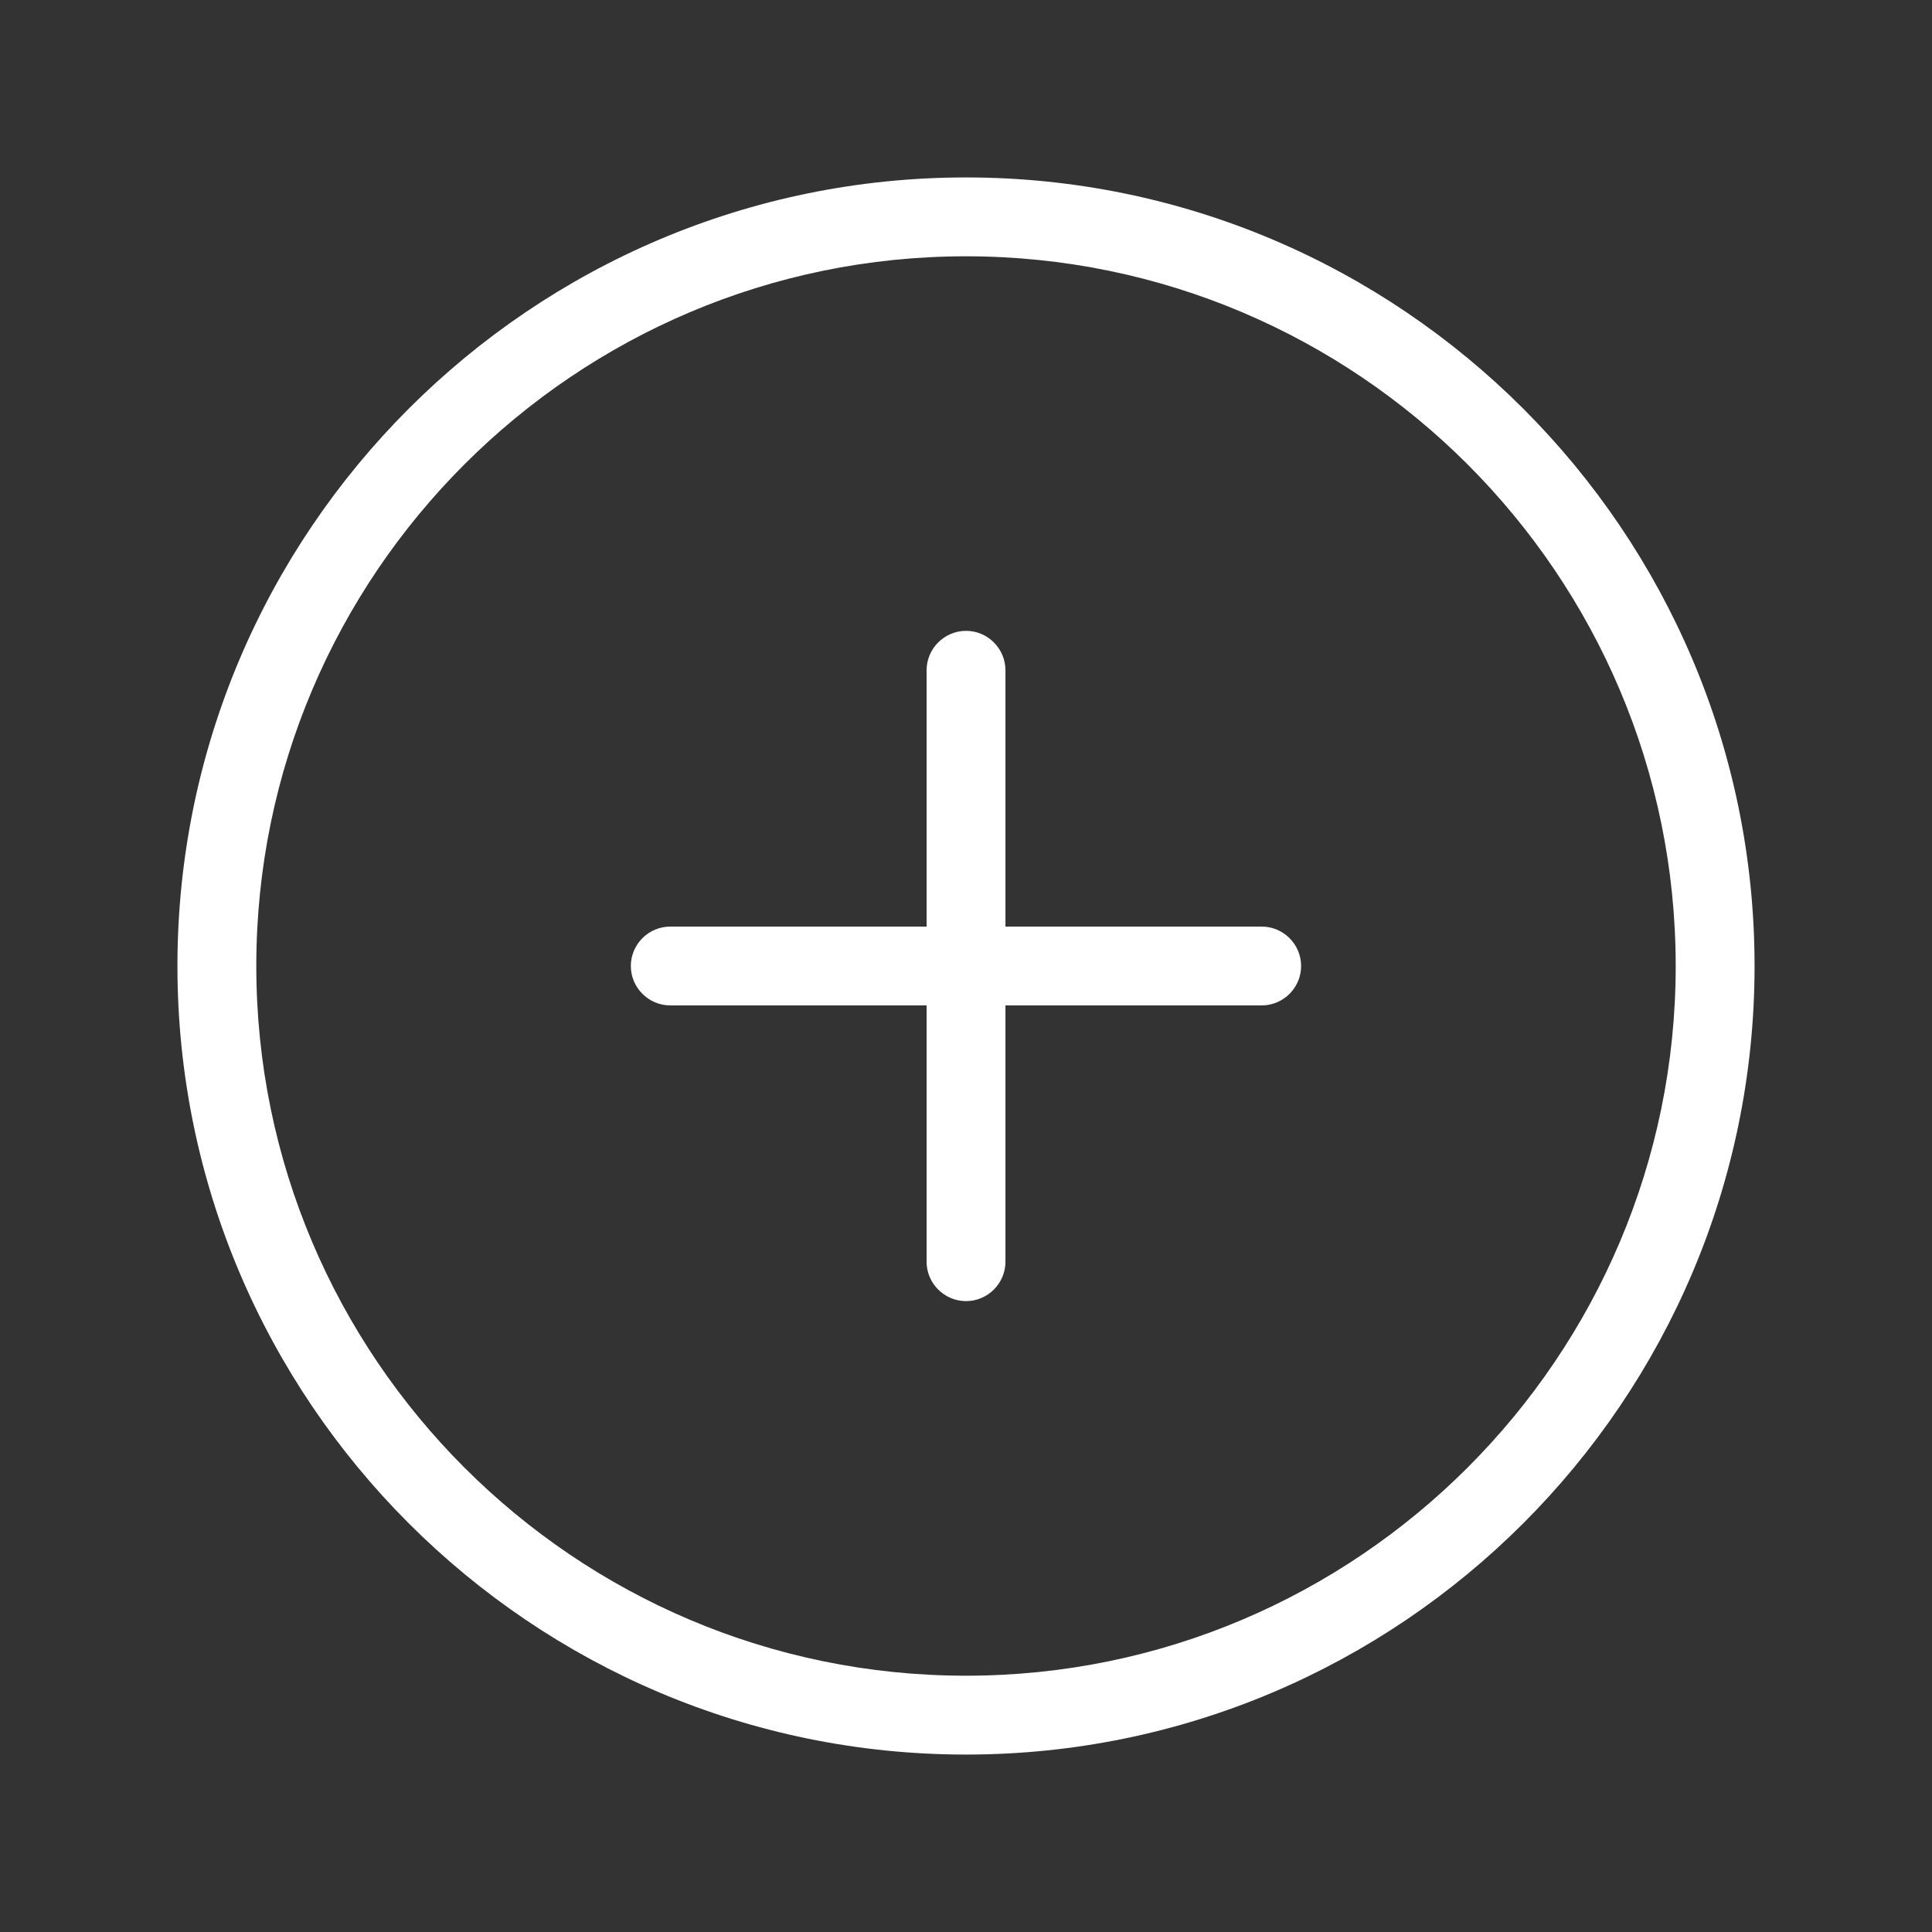 <svg width="50" height="50" viewBox="0 0 50 50" fill="none" xmlns="http://www.w3.org/2000/svg">
<rect x="0" y="0" width="50" height="50" fill="#333333" stroke="none"/>
<path d="M32.653 26.02H17.347C16.785 26.02 16.326 25.561 16.326 25C16.326 24.439 16.785 23.98 17.347 23.98H32.653C33.214 23.98 33.673 24.439 33.673 25C33.673 25.561 33.214 26.02 32.653 26.02Z" fill="white"/>
<path d="M25.001 33.673C24.44 33.673 23.98 33.214 23.98 32.653V17.347C23.98 16.786 24.44 16.326 25.001 16.326C25.562 16.326 26.021 16.786 26.021 17.347V32.653C26.021 33.214 25.562 33.673 25.001 33.673Z" fill="white"/>
<path d="M25 45.408C13.75 45.408 4.592 36.25 4.592 25C4.592 13.75 13.75 4.592 25 4.592C36.25 4.592 45.408 13.75 45.408 25C45.408 36.25 36.25 45.408 25 45.408ZM25 6.633C14.872 6.633 6.633 14.872 6.633 25C6.633 35.127 14.872 43.367 25 43.367C35.127 43.367 43.367 35.127 43.367 25C43.367 14.872 35.127 6.633 25 6.633Z" fill="white"/>
</svg>
